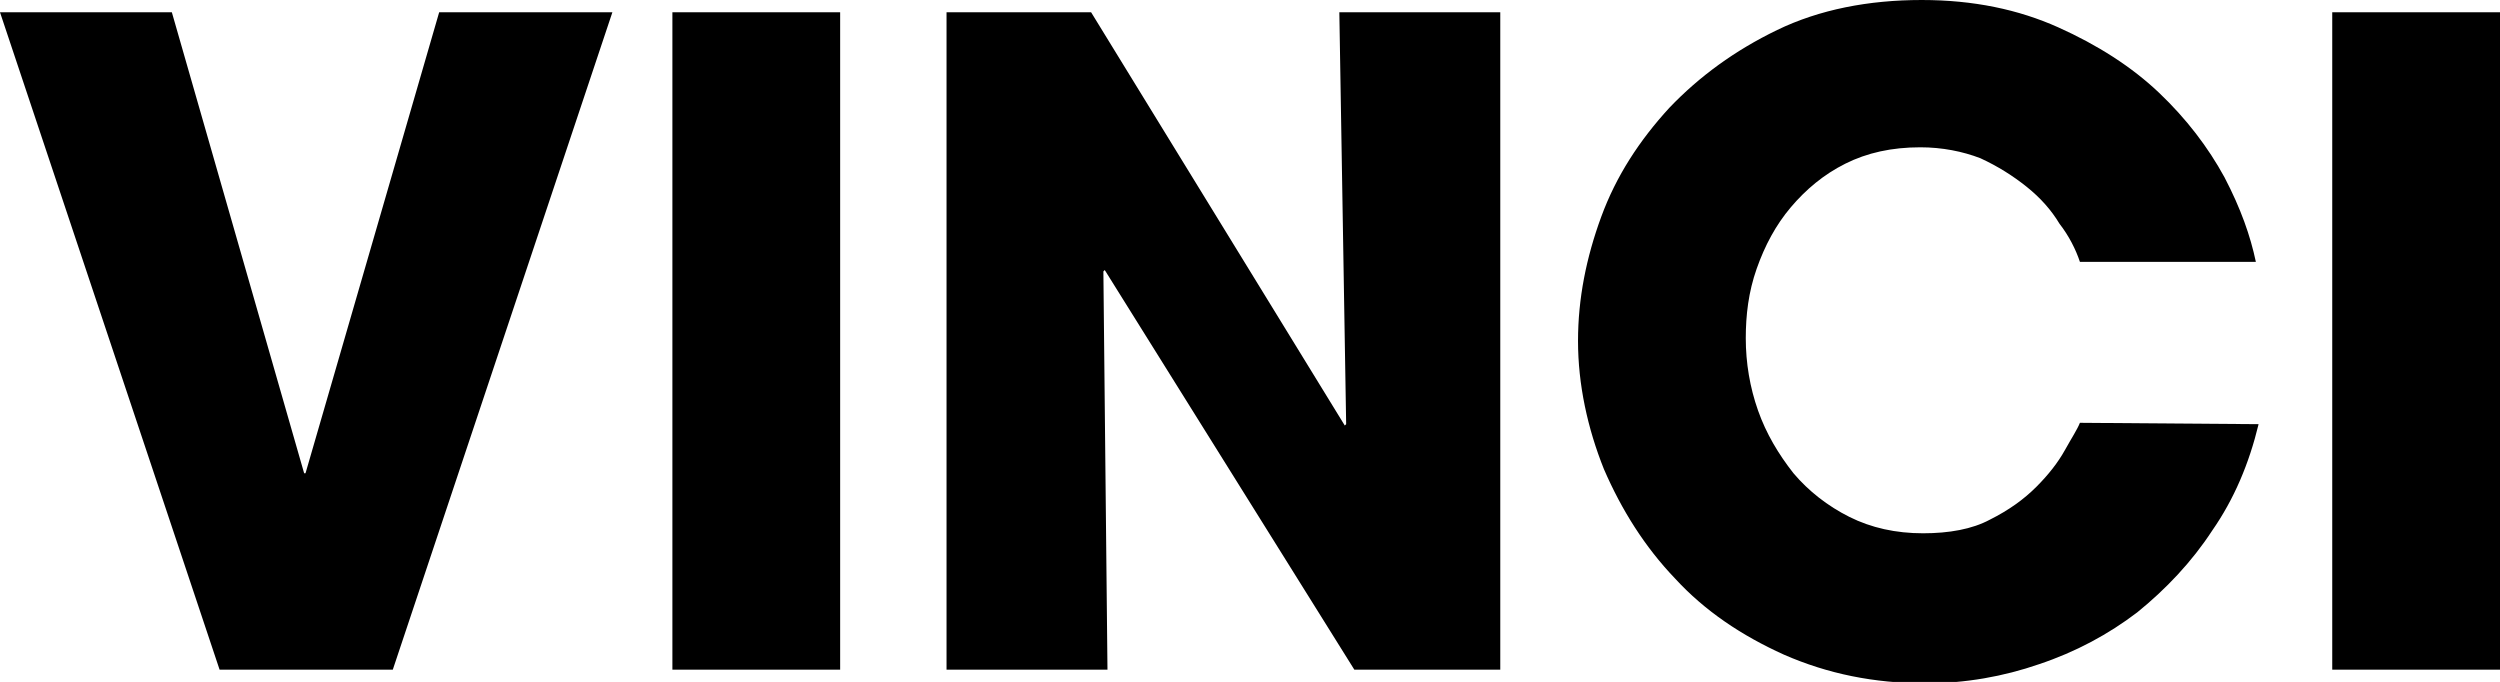 <svg xmlns="http://www.w3.org/2000/svg" xml:space="preserve" id="Layer_1" x="0" y="0" style="enable-background:new 0 0 183.3 50" version="1.1" viewBox="0 0 183.3 50"><g><path d="m12.6.9 9.7 33.8h.1L32.2.9h12.7L28.8 49.1H16.1L0 .9h12.6zM49.3.9h12.3v48.2H49.3V.9zM69.4.9H80l18.6 30.3.1-.1L98.2.9H110v48.2H99.3L81 19.8l-.1.1.3 29.2H69.4V.9zM165.6 31.1c-.7 2.9-1.8 5.5-3.4 7.8-1.5 2.3-3.4 4.3-5.5 6-2.1 1.6-4.5 2.9-7.2 3.8-2.6.9-5.4 1.4-8.3 1.4-3.8 0-7.2-.7-10.4-2.1-3.1-1.4-5.8-3.2-8-5.6-2.2-2.3-3.9-5-5.2-8-1.2-3-1.9-6.2-1.9-9.4 0-3.1.6-6.1 1.7-9.1s2.8-5.6 5-8c2.2-2.3 4.8-4.2 7.9-5.7C133.4.7 137 0 140.9 0c3.8 0 7.1.7 10 2 2.9 1.3 5.4 2.9 7.4 4.8s3.6 4 4.8 6.2c1.2 2.3 1.9 4.3 2.3 6.2h-12.9c-.3-.9-.8-1.9-1.5-2.8-.6-1-1.4-1.9-2.4-2.7-1-.8-2.1-1.5-3.4-2.1-1.3-.5-2.8-.8-4.4-.8-2.1 0-3.9.4-5.5 1.2-1.6.8-2.9 1.9-4 3.2-1.1 1.3-1.9 2.8-2.5 4.5-.6 1.7-.8 3.4-.8 5.1 0 1.8.3 3.6.9 5.3.6 1.7 1.5 3.2 2.6 4.6 1.1 1.3 2.5 2.4 4.1 3.2 1.6.8 3.4 1.2 5.4 1.2 1.9 0 3.6-.3 4.9-1 1.4-.7 2.5-1.5 3.4-2.4.9-.9 1.6-1.8 2.1-2.7.5-.9.9-1.5 1.1-2l13.1.1zM171 .9h12.3v48.2H171V.9z"/></g></svg>